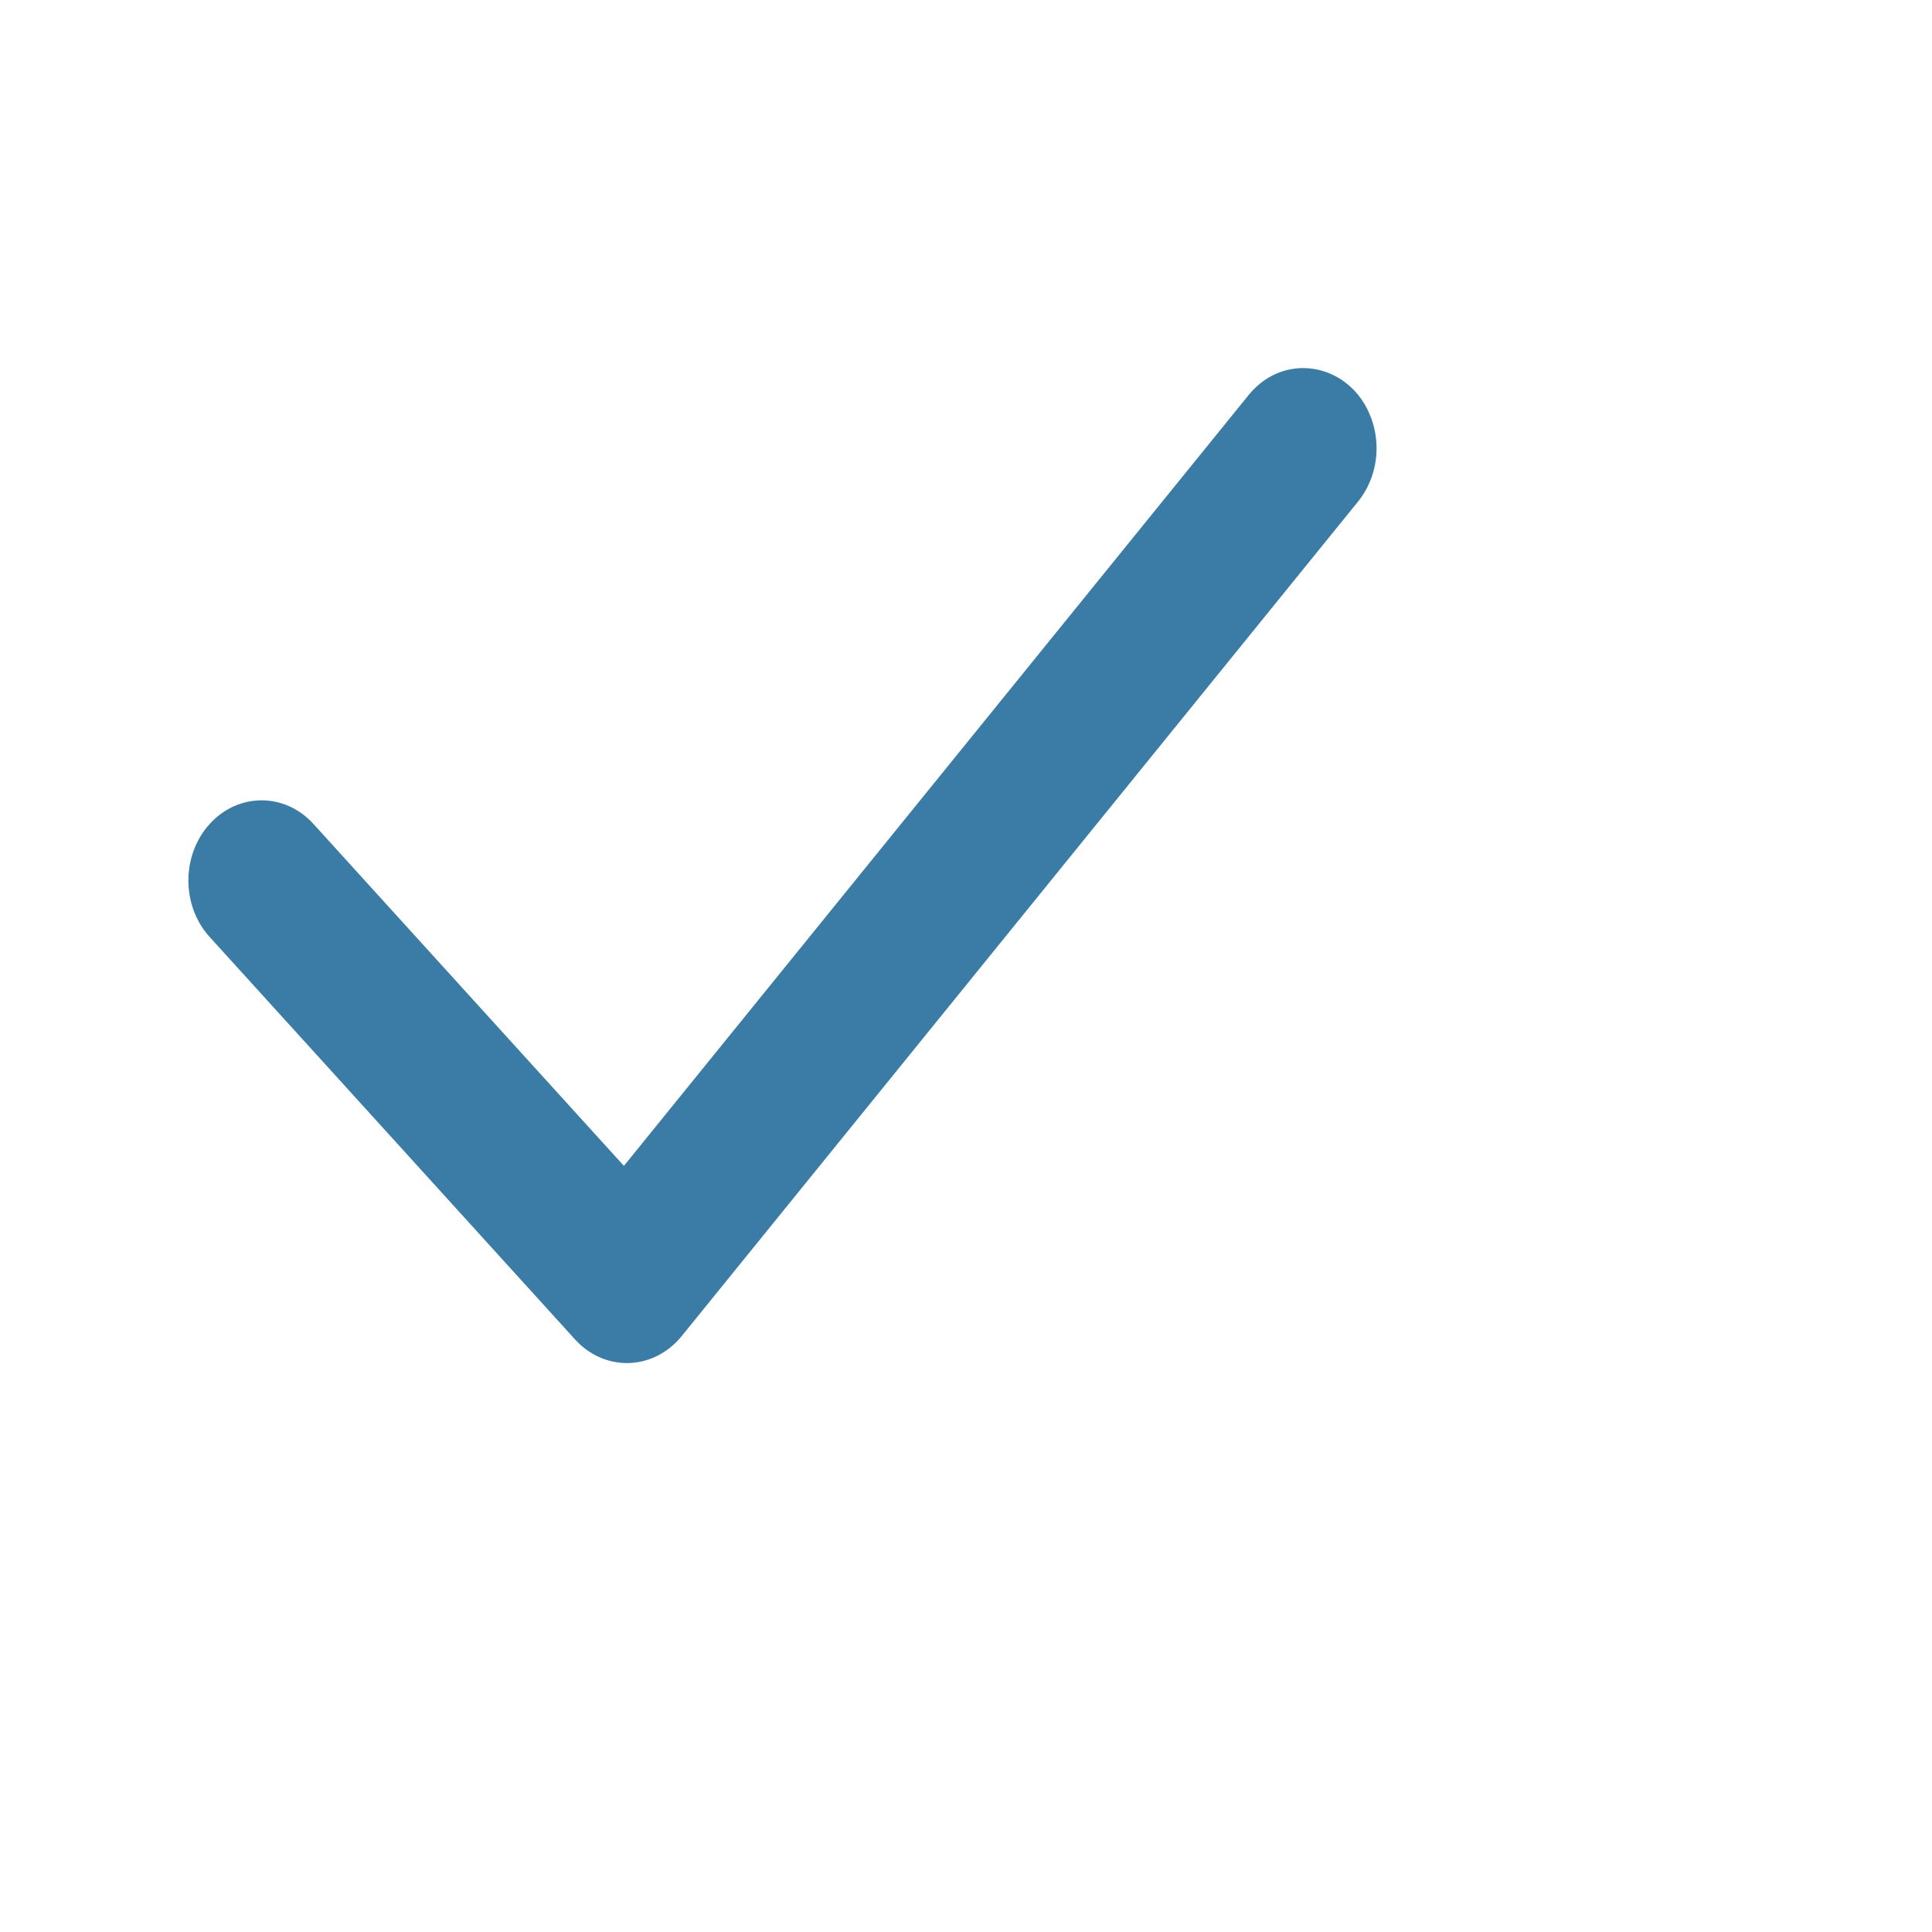 <?xml version="1.0" encoding="UTF-8"?> <svg xmlns="http://www.w3.org/2000/svg" viewBox="1950 2450 100 100" width="100" height="100" data-guides="{&quot;vertical&quot;:[],&quot;horizontal&quot;:[]}"><path fill="#3a7ca5" stroke="#3a7ca5" fill-opacity="1" stroke-width="0.5" stroke-opacity="1" alignment-baseline="baseline" baseline-shift="baseline" color="rgb(51, 51, 51)" fill-rule="evenodd" font-size-adjust="none" id="tSvg3c37459deb" title="Path 5" d="M 1982.45 2520.302 C 1981.511 2520.302 1980.611 2519.891 1979.948 2519.16C 1973.644 2512.216 1967.341 2505.273 1961.037 2498.329C 1959.656 2496.807 1959.656 2494.34 1961.037 2492.818C 1962.419 2491.294 1964.66 2491.294 1966.041 2492.818C 1971.462 2498.788 1976.883 2504.759 1982.304 2510.729C 1993.144 2497.355 2003.983 2483.98 2014.822 2470.605C 2016.637 2468.367 2019.97 2469.131 2020.823 2471.981C 2021.219 2473.304 2020.944 2474.759 2020.102 2475.798C 2008.431 2490.199 1996.76 2504.599 1985.089 2519C 1984.418 2519.828 1983.458 2520.302 1982.45 2520.302Z"></path><defs></defs></svg> 
